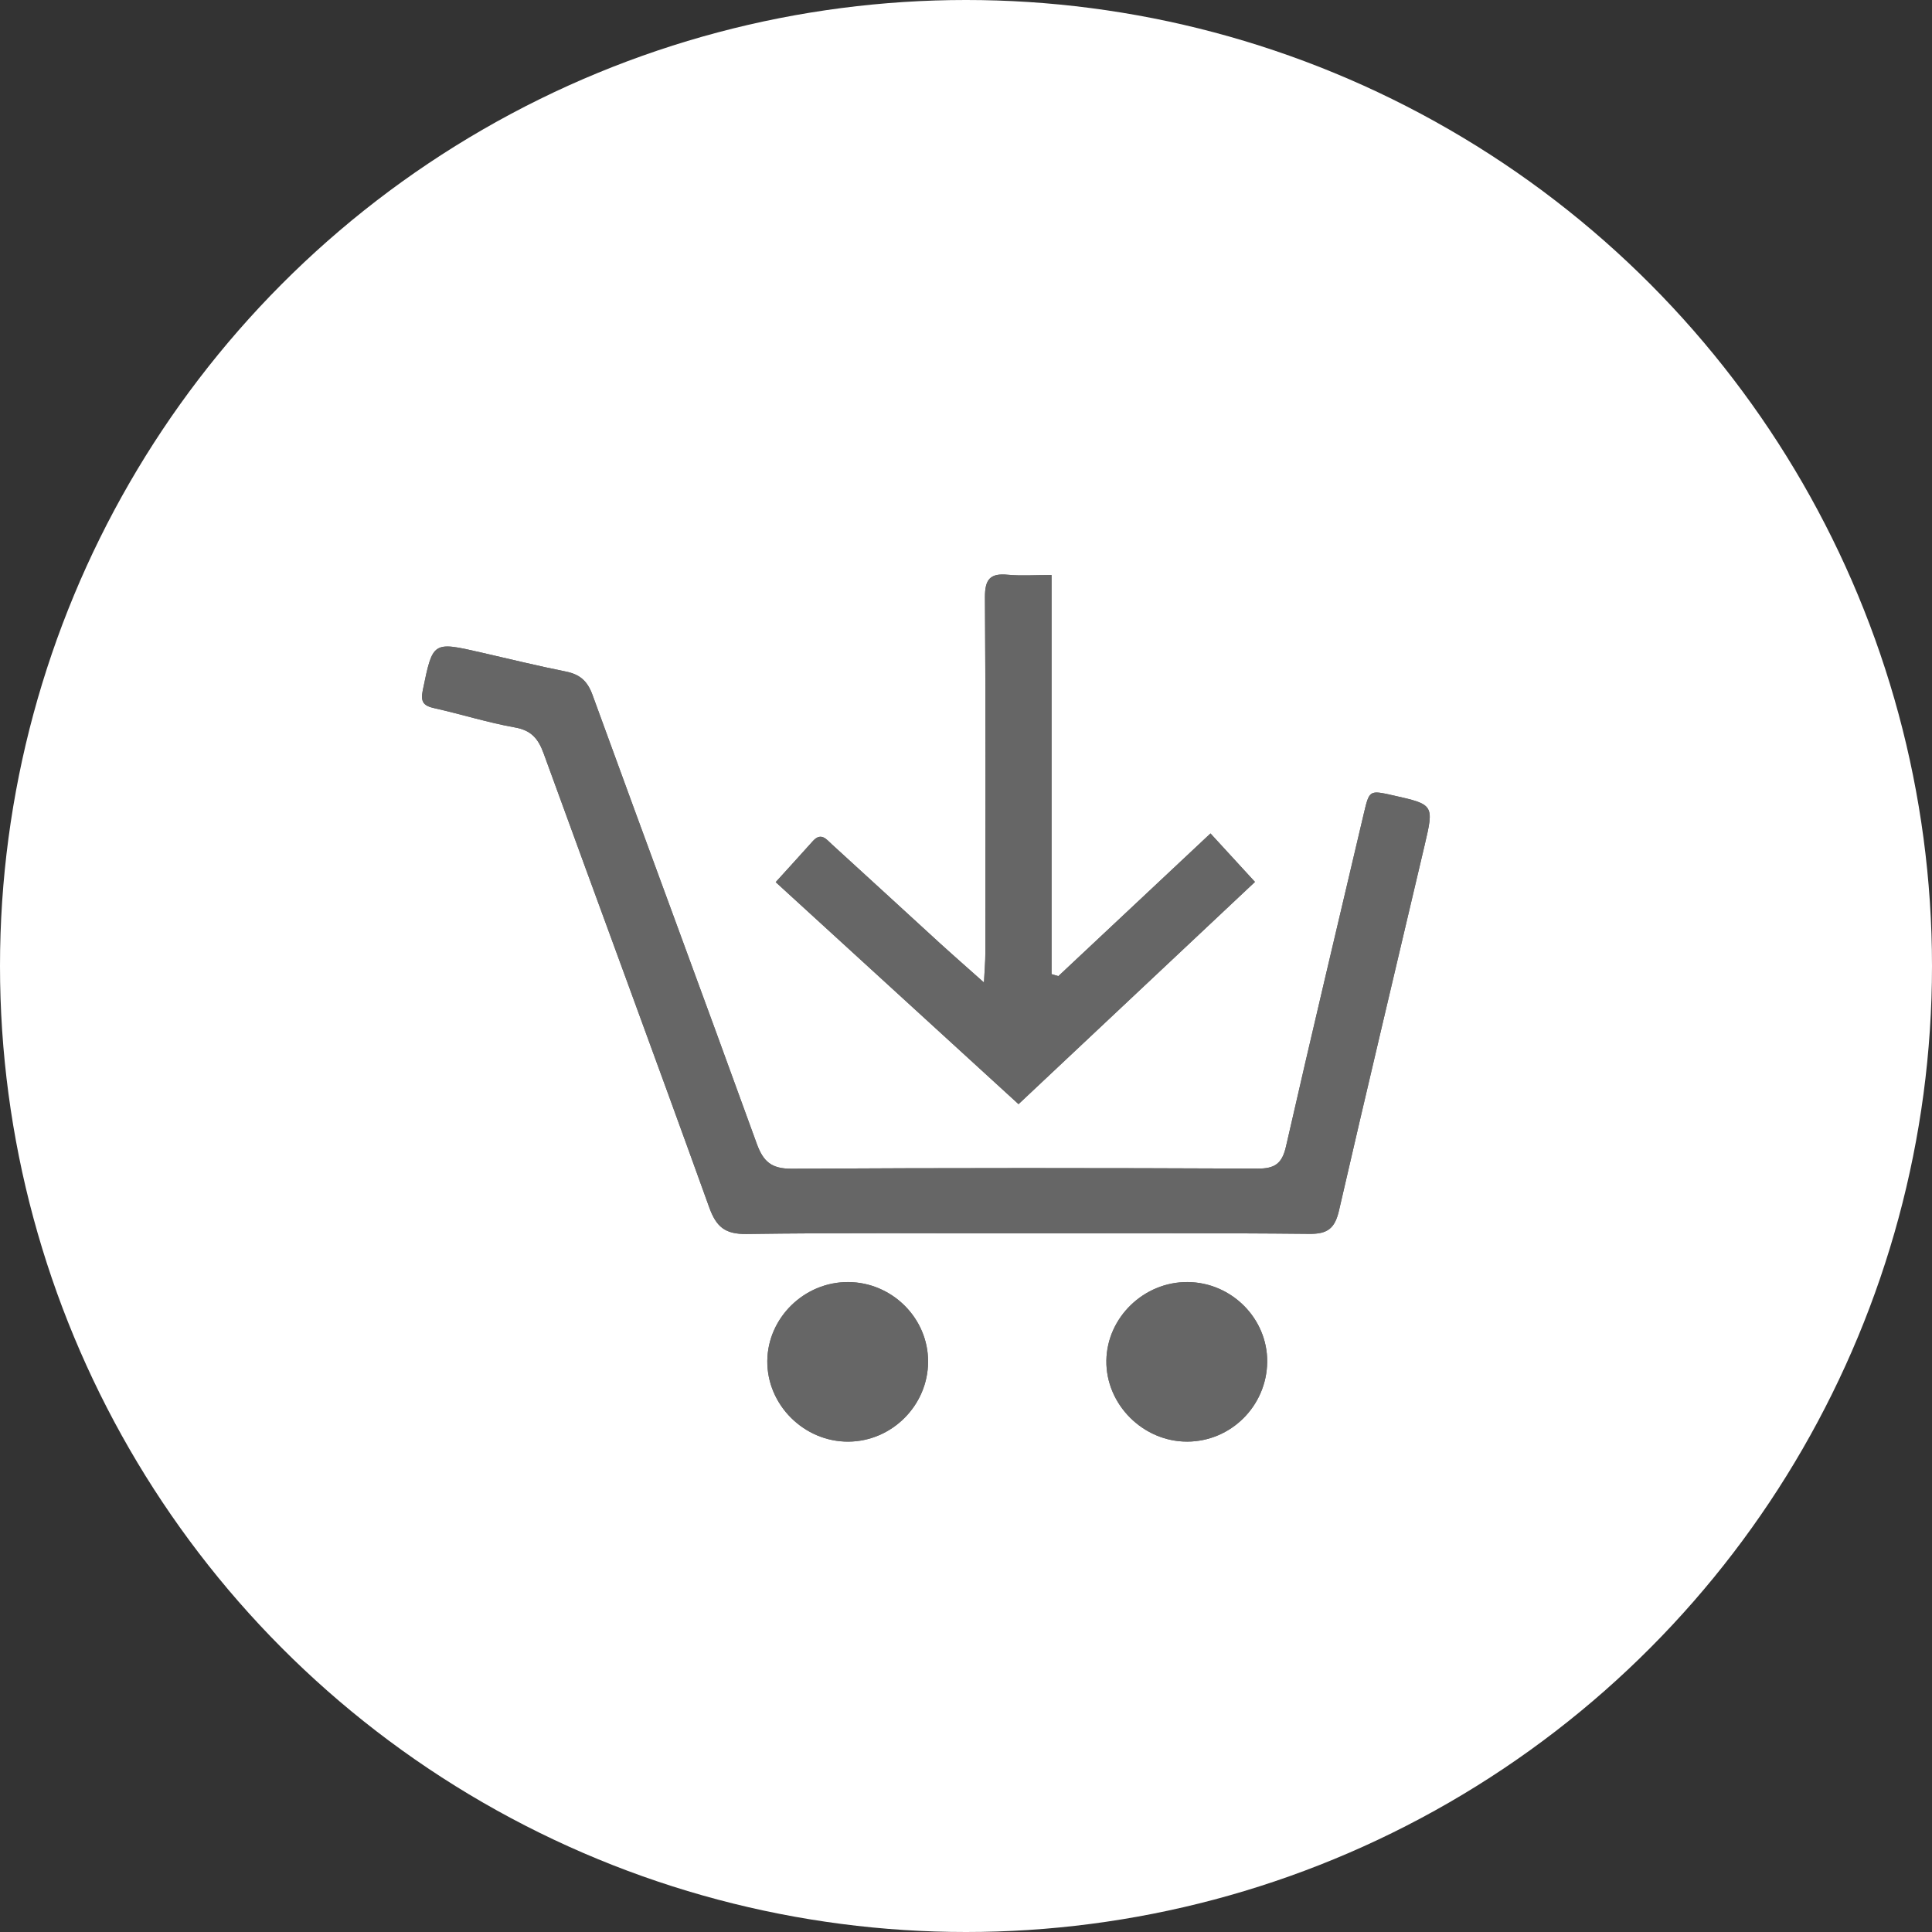 <?xml version="1.0" encoding="utf-8"?>
<!-- Generator: Adobe Illustrator 16.0.0, SVG Export Plug-In . SVG Version: 6.00 Build 0)  -->
<!DOCTYPE svg PUBLIC "-//W3C//DTD SVG 1.1//EN" "http://www.w3.org/Graphics/SVG/1.1/DTD/svg11.dtd">
<svg version="1.1" id="Ebene_1" xmlns="http://www.w3.org/2000/svg" xmlns:xlink="http://www.w3.org/1999/xlink" x="0px" y="0px"
	 width="45px" height="45px" viewBox="0 0 45 45" enable-background="new 0 0 45 45" xml:space="preserve">
<rect x="0" y="0" width="45" height="45" fill="#333333" stroke="none"/>
<circle fill="#FFFFFF" cx="22.5" cy="22.5" r="22.5"/>
<g id="WJIN2C_1_">
	<g>
		<path fill="#666666" d="M23.883,28.728c2.206,0,4.412-0.012,6.617,0.011c0.43,0.005,0.592-0.135,0.687-0.54
			c0.653-2.84,1.329-5.674,1.995-8.511c0.223-0.948,0.216-0.949-0.738-1.163c-0.547-0.122-0.549-0.123-0.678,0.423
			c-0.607,2.583-1.223,5.165-1.812,7.752c-0.09,0.399-0.257,0.521-0.661,0.519c-3.618-0.016-7.235-0.018-10.853,0.003
			c-0.469,0.002-0.661-0.161-0.815-0.587c-1.263-3.486-2.556-6.962-3.824-10.448c-0.119-0.328-0.295-0.48-0.624-0.546
			c-0.656-0.131-1.307-0.292-1.961-0.441c-1.145-0.262-1.133-0.261-1.369,0.879c-0.057,0.278,0.023,0.362,0.274,0.417
			c0.628,0.141,1.245,0.336,1.876,0.448c0.383,0.068,0.543,0.268,0.666,0.606c1.282,3.523,2.585,7.04,3.855,10.568
			c0.165,0.459,0.369,0.63,0.87,0.624C19.552,28.711,21.718,28.728,23.883,28.728z M24.651,22.736
			c-0.053-0.016-0.105-0.031-0.158-0.047c0-3.084,0-6.167,0-9.296c-0.393,0-0.707,0.023-1.017-0.006
			c-0.409-0.04-0.536,0.102-0.534,0.522c0.02,2.768,0.01,5.536,0.009,8.304c0,0.185-0.018,0.368-0.032,0.671
			c-0.397-0.354-0.713-0.629-1.022-0.911c-0.84-0.767-1.675-1.539-2.517-2.304c-0.122-0.11-0.25-0.295-0.443-0.083
			c-0.279,0.311-0.561,0.621-0.869,0.96c1.908,1.745,3.771,3.449,5.656,5.171c1.86-1.748,3.664-3.443,5.507-5.176
			c-0.358-0.392-0.685-0.747-1.036-1.129C26.982,20.55,25.817,21.644,24.651,22.736z M21.617,31.717
			c0.004-1.013-0.839-1.851-1.861-1.855c-1.02-0.005-1.874,0.829-1.884,1.837c-0.009,1.022,0.854,1.885,1.887,1.88
			C20.776,33.573,21.614,32.732,21.617,31.717z M27.652,33.578c1.019-0.002,1.852-0.831,1.863-1.856
			c0.01-1.01-0.829-1.854-1.854-1.86c-1.017-0.008-1.878,0.824-1.892,1.83C25.757,32.711,26.622,33.58,27.652,33.578z"/>
		<path fill-rule="evenodd" clip-rule="evenodd" fill="#666666" d="M23.883,28.728c-2.165,0-4.331-0.017-6.495,0.014
			c-0.501,0.006-0.705-0.165-0.87-0.624c-1.271-3.528-2.573-7.044-3.855-10.568c-0.123-0.338-0.283-0.538-0.666-0.606
			c-0.631-0.112-1.248-0.308-1.876-0.448c-0.251-0.056-0.331-0.14-0.274-0.417c0.236-1.14,0.225-1.141,1.369-0.879
			c0.654,0.15,1.305,0.31,1.961,0.441c0.329,0.066,0.505,0.219,0.624,0.546c1.269,3.486,2.562,6.962,3.824,10.448
			c0.154,0.426,0.347,0.589,0.815,0.587c3.617-0.021,7.234-0.019,10.853-0.003c0.404,0.002,0.571-0.119,0.661-0.519
			c0.59-2.588,1.205-5.17,1.812-7.752c0.129-0.546,0.131-0.545,0.678-0.423c0.954,0.214,0.961,0.215,0.738,1.163
			c-0.666,2.837-1.342,5.671-1.995,8.511c-0.095,0.405-0.257,0.545-0.687,0.54C28.295,28.716,26.089,28.728,23.883,28.728z"/>
		<path fill-rule="evenodd" clip-rule="evenodd" fill="#666666" d="M24.651,22.736c1.166-1.093,2.331-2.186,3.543-3.323
			c0.352,0.383,0.678,0.738,1.036,1.129c-1.843,1.732-3.646,3.428-5.507,5.176c-1.885-1.723-3.748-3.427-5.656-5.171
			c0.309-0.339,0.59-0.649,0.869-0.96c0.193-0.212,0.321-0.027,0.443,0.083c0.842,0.765,1.677,1.537,2.517,2.304
			c0.31,0.282,0.625,0.557,1.022,0.911c0.015-0.303,0.032-0.486,0.032-0.671c0.001-2.768,0.011-5.536-0.009-8.304
			c-0.002-0.421,0.125-0.562,0.534-0.522c0.31,0.029,0.624,0.006,1.017,0.006c0,3.129,0,6.212,0,9.296
			C24.546,22.705,24.599,22.721,24.651,22.736z"/>
		<path fill-rule="evenodd" clip-rule="evenodd" fill="#666666" d="M21.617,31.717c-0.003,1.016-0.841,1.856-1.858,1.861
			c-1.032,0.005-1.896-0.857-1.887-1.88c0.01-1.008,0.864-1.842,1.884-1.837C20.778,29.866,21.621,30.704,21.617,31.717z"/>
		<path fill-rule="evenodd" clip-rule="evenodd" fill="#666666" d="M27.652,33.578c-1.03,0.002-1.896-0.867-1.882-1.887
			c0.014-1.006,0.875-1.838,1.892-1.83c1.024,0.007,1.863,0.851,1.854,1.86C29.504,32.747,28.671,33.576,27.652,33.578z"/>
	</g>
</g>
</svg>
